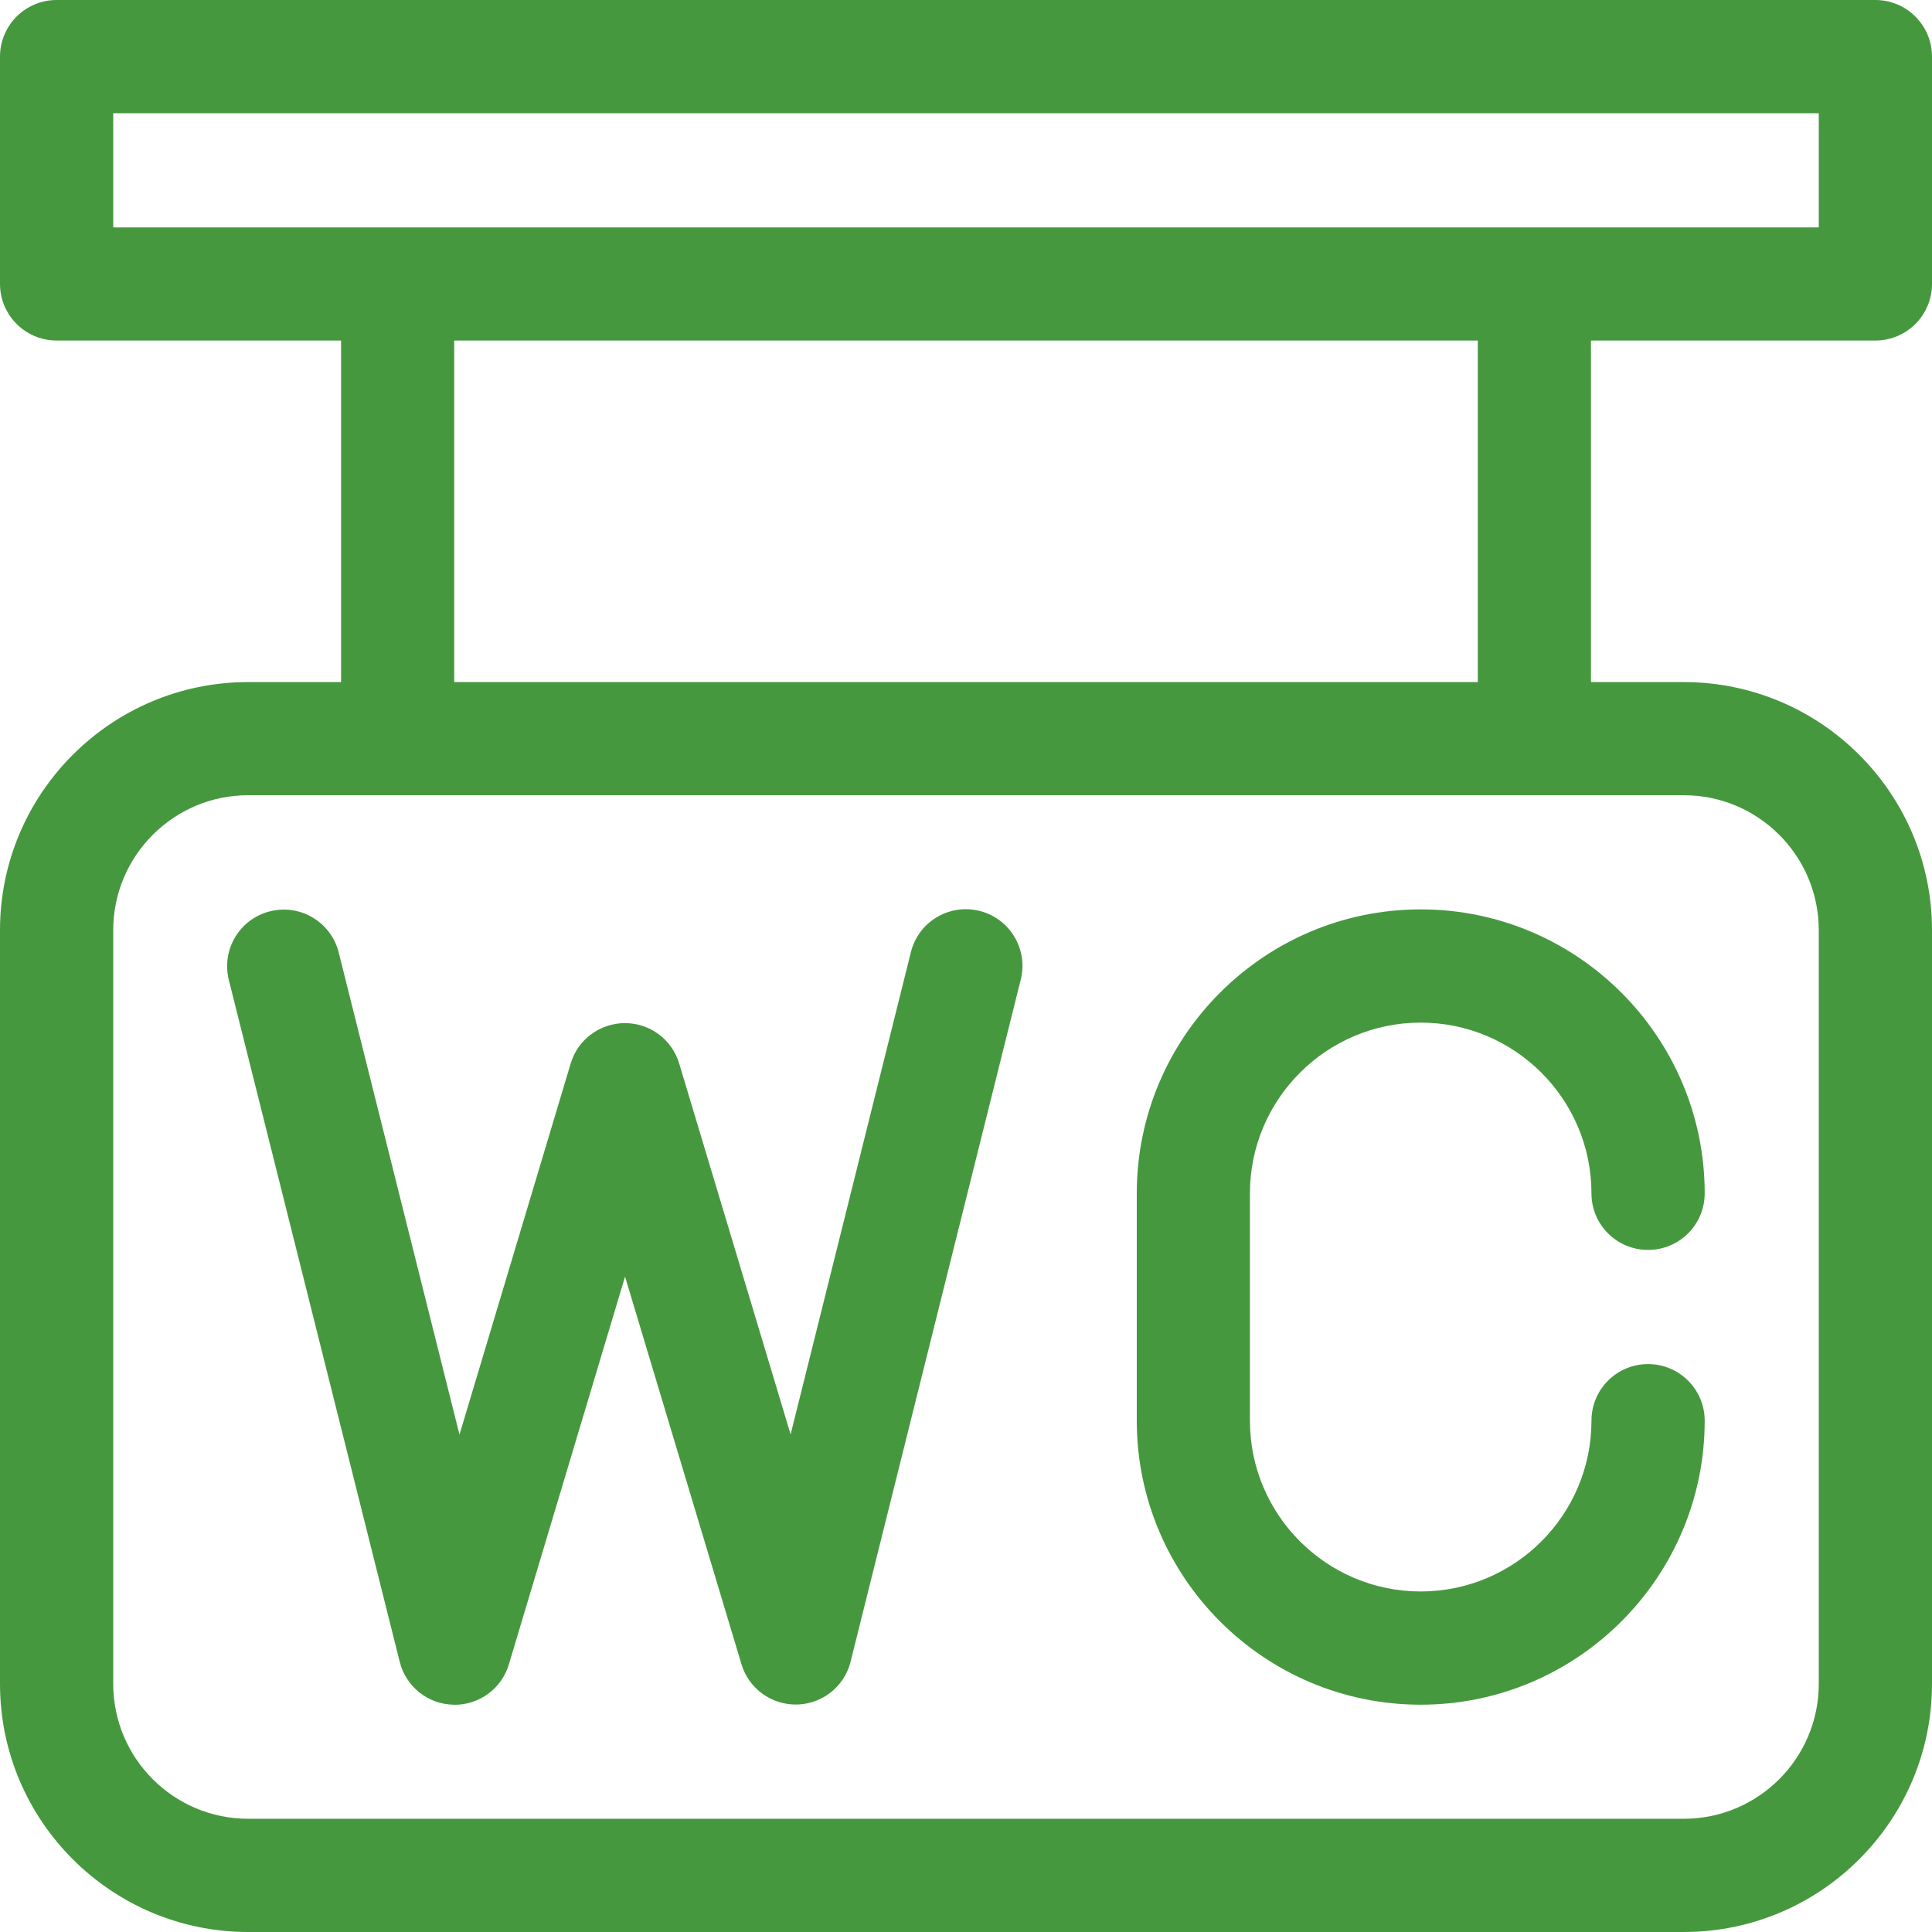 <?xml version="1.0" encoding="UTF-8"?> <svg xmlns="http://www.w3.org/2000/svg" width="23" height="23" viewBox="0 0 23 23" fill="none"><g clip-path="url(#clip0_2034_2768)"><path d="M2.724 11.666L4.759 19.785C4.833 20.079 5.094 20.288 5.397 20.294C5.402 20.294 5.408 20.295 5.413 20.295C5.71 20.295 5.973 20.1 6.058 19.814L7.441 15.198L8.827 19.812C8.914 20.103 9.186 20.299 9.488 20.292C9.792 20.285 10.053 20.076 10.126 19.782L12.152 11.661C12.242 11.3 12.022 10.934 11.661 10.844C11.3 10.754 10.934 10.973 10.844 11.335L9.412 17.076L8.085 12.659C7.999 12.374 7.737 12.18 7.44 12.18C7.439 12.18 7.439 12.18 7.439 12.18C7.142 12.18 6.879 12.375 6.794 12.66L5.47 17.079L4.032 11.338C3.941 10.977 3.575 10.758 3.214 10.849C2.853 10.939 2.634 11.305 2.724 11.666Z" fill="#46983F"></path><path d="M16.913 20.294C18.777 20.294 20.294 18.777 20.294 16.913C20.294 16.541 19.992 16.239 19.62 16.239C19.247 16.239 18.946 16.541 18.946 16.913C18.946 18.034 18.034 18.946 16.913 18.946C15.792 18.946 14.88 18.034 14.88 16.913V14.207C14.88 13.086 15.792 12.174 16.913 12.174C18.034 12.174 18.946 13.086 18.946 14.207C18.946 14.579 19.247 14.88 19.62 14.88C19.992 14.88 20.294 14.579 20.294 14.207C20.294 12.343 18.777 10.826 16.913 10.826C15.049 10.826 13.533 12.343 13.533 14.207V16.913C13.533 18.777 15.049 20.294 16.913 20.294Z" fill="#46983F"></path><path d="M22.326 4.054C22.698 4.054 23 3.752 23 3.38V0.674C23 0.302 22.698 0 22.326 0H0.674C0.302 0 0 0.302 0 0.674V3.38C0 3.752 0.302 4.054 0.674 4.054H4.06V8.12H2.954C1.325 8.12 0 9.445 0 11.073V20.046C0 21.675 1.325 23 2.954 23H20.046C21.675 23 23 21.675 23 20.046V11.073C23 9.445 21.675 8.12 20.046 8.12H18.94V4.054H22.326ZM1.348 1.348H21.652V2.707H1.348V1.348ZM21.652 11.073V20.046C21.652 20.932 20.932 21.652 20.046 21.652H2.954C2.068 21.652 1.348 20.932 1.348 20.046V11.073C1.348 10.188 2.068 9.467 2.954 9.467H20.046C20.932 9.467 21.652 10.188 21.652 11.073ZM17.593 8.12H5.407V4.054H17.593V8.12Z" fill="#46983F"></path></g><defs><clipPath id="clip0_2034_2768"><rect width="23" height="23" fill="white"></rect></clipPath></defs></svg> 